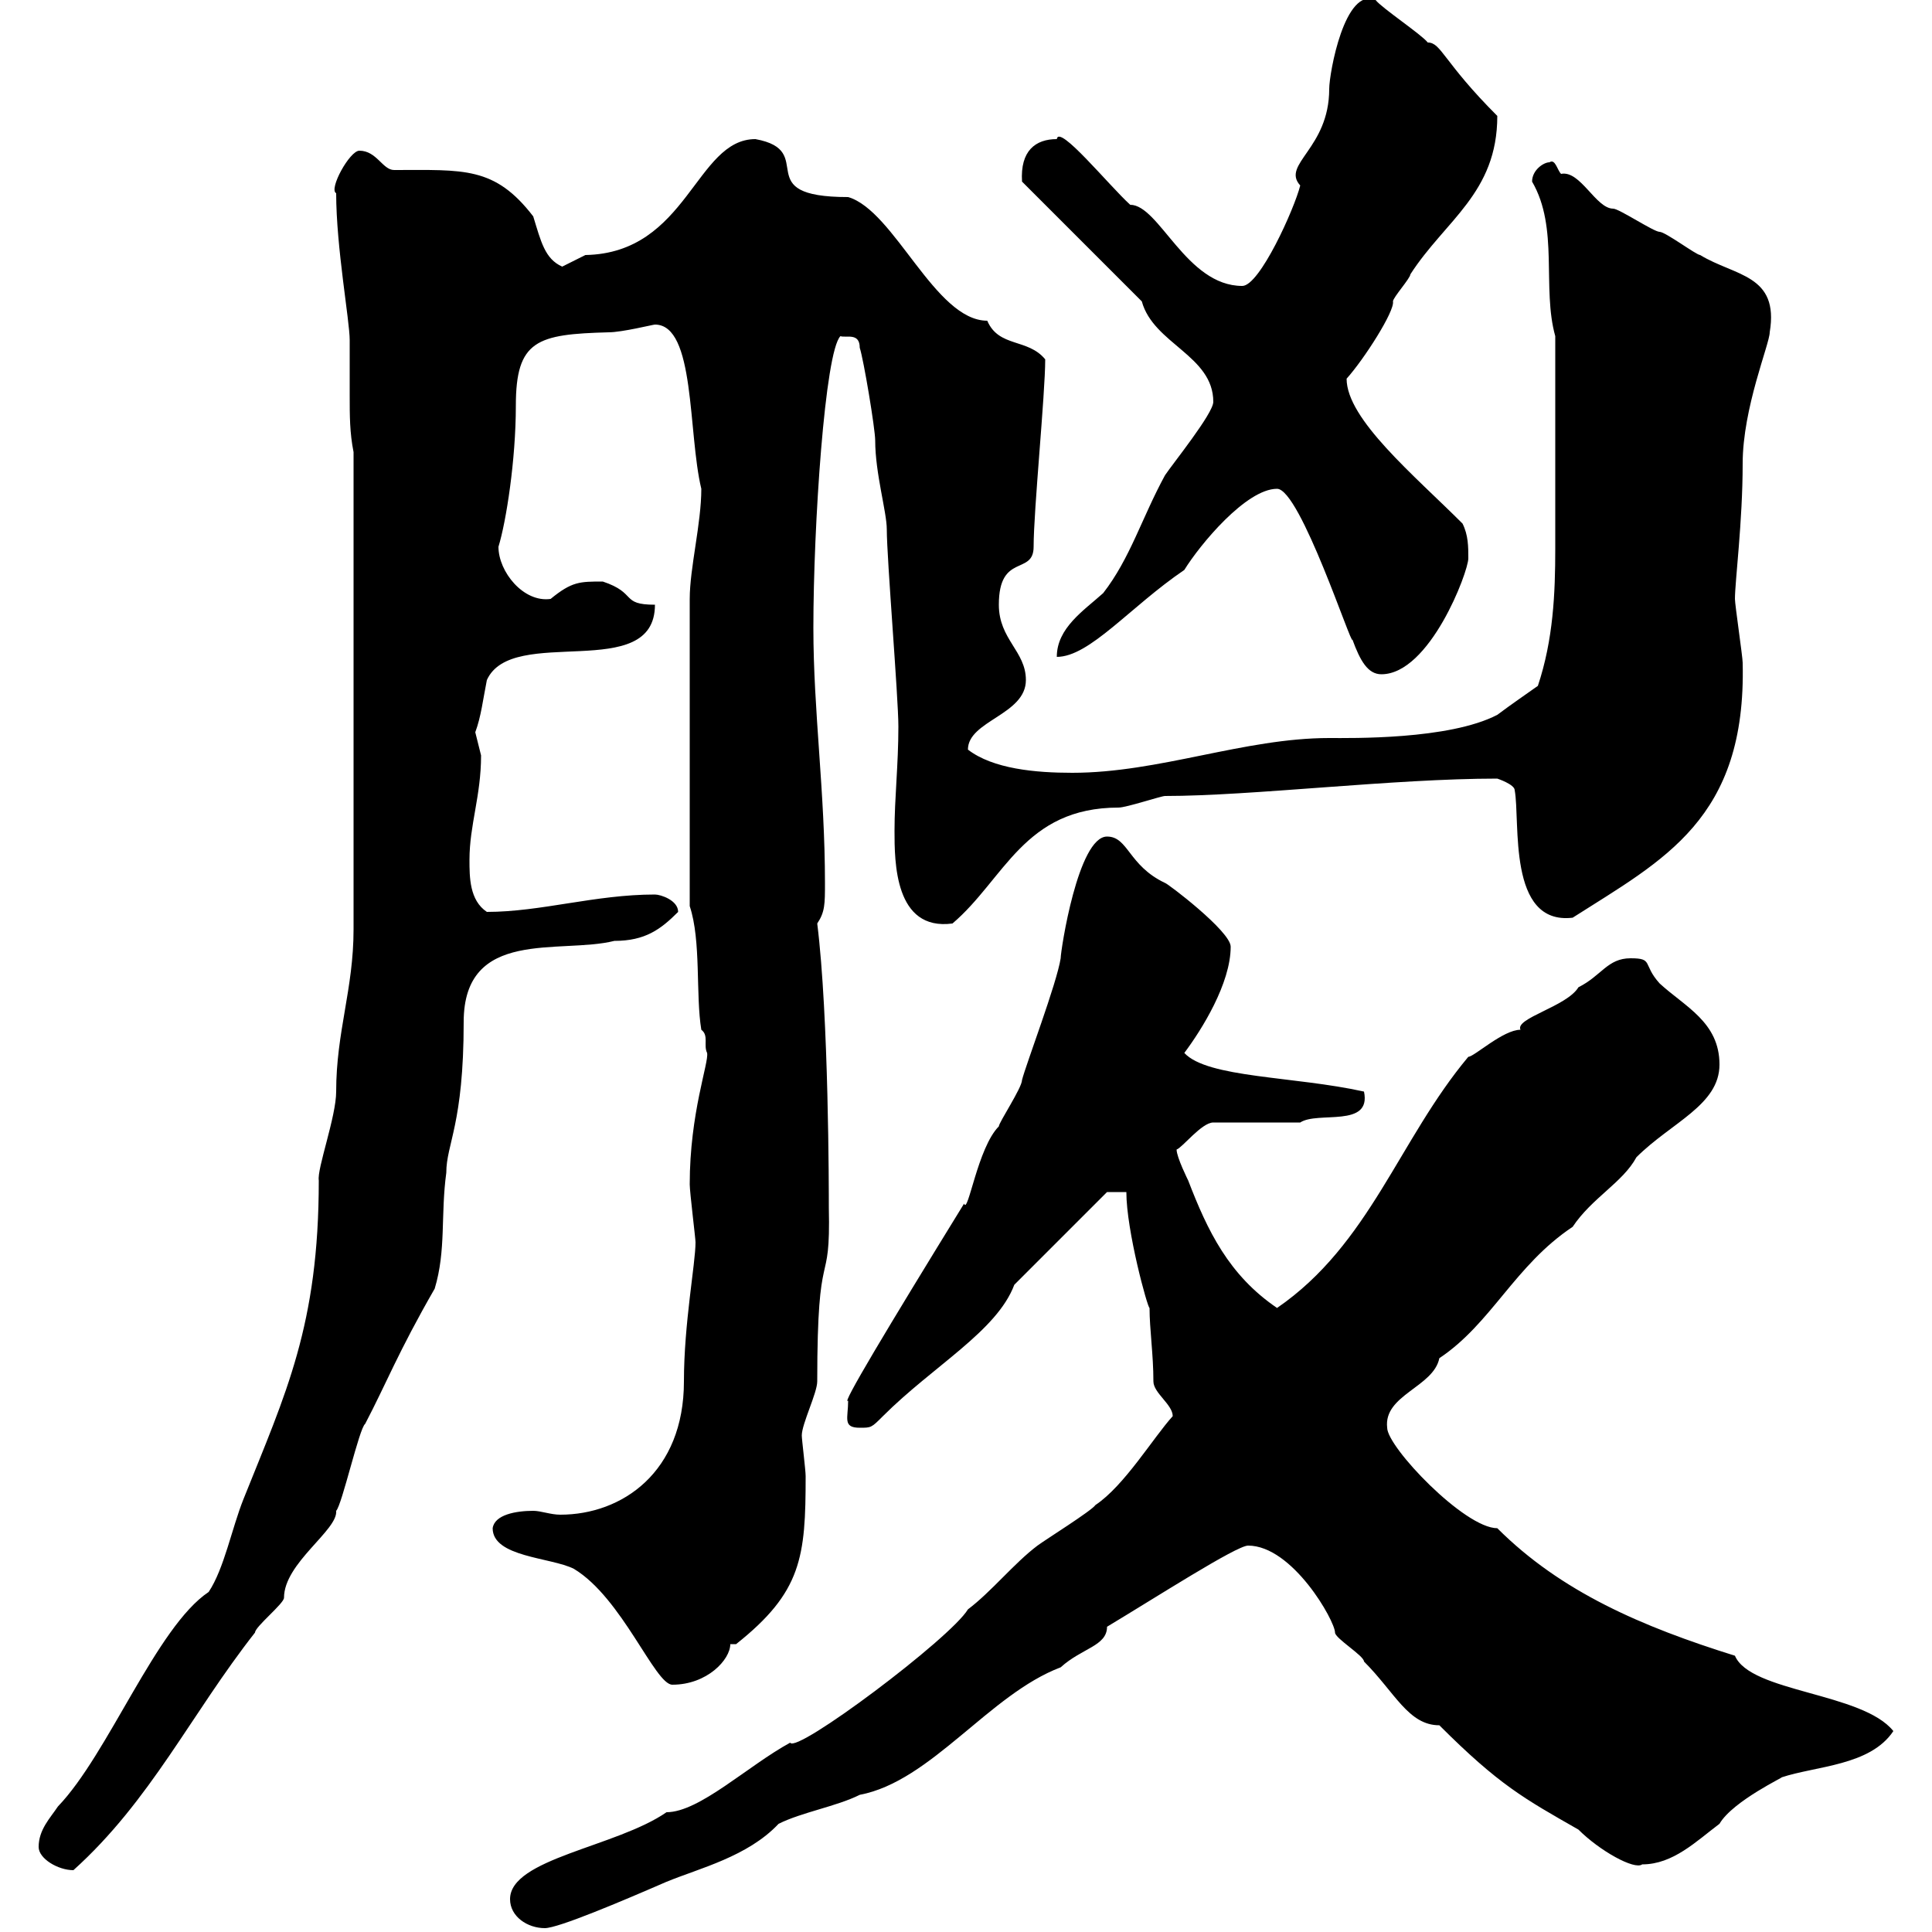 <svg xmlns="http://www.w3.org/2000/svg" xmlns:xlink="http://www.w3.org/1999/xlink" width="300" height="300"><path d="M79.20 294.90C79.20 297.60 81.90 299.40 84.60 299.40C86.70 299.40 96.60 295.20 103.50 292.20C108.60 290.10 116.10 288.30 120.90 283.20C124.50 281.40 129.90 280.50 133.50 278.70C144.60 276.60 153.60 263.10 164.70 258.90C168 255.90 171.90 255.60 171.90 252.60C179.40 248.10 192 240 193.80 240C200.70 240 207.30 251.70 207.30 253.50C207.30 254.40 211.80 257.10 211.80 258C216.60 262.80 218.70 267.90 223.50 267.90C232.80 277.20 236.70 279.30 245.10 284.10C248.40 287.40 253.80 290.40 255 289.50C259.80 289.50 263.40 285.90 267 283.20C269.10 279.60 277.50 275.70 276.60 276C282 274.20 290.40 274.20 294 268.80C289.20 262.80 271.80 262.80 269.40 257.10C255 252.60 242.40 247.20 232.50 237.30C227.40 237.30 215.40 224.70 215.40 221.70C214.80 216.60 222.60 215.40 223.50 210.90C231.60 205.50 235.20 196.50 244.20 190.50C247.20 186 252 183.60 254.10 179.70C259.50 174.30 267 171.60 267 165.30C267 158.70 261.60 156.30 257.70 152.70C255 149.70 256.80 148.80 253.20 148.80C249.60 148.80 248.70 151.50 245.10 153.30C243.30 156.30 235.20 158.10 236.10 159.90C233.40 159.90 228.90 164.10 228 164.10C217.20 177 212.70 193.20 198.30 203.10C190.80 198 187.50 191.10 184.50 183.30C184.50 183.30 182.70 179.70 182.70 178.50C183.60 178.20 186.60 174.30 188.40 174.30C190.20 174.30 200.10 174.30 201.90 174.30C204.60 172.50 213 175.20 211.80 169.50C201 167.10 187.50 167.40 183.90 163.50C186.60 159.90 191.10 152.70 191.10 147C191.10 144.60 181.20 137.10 180.90 137.10C175.20 134.40 175.20 129.90 171.90 129.90C167.40 129.90 164.70 147.60 164.70 148.80C164.10 152.70 159.30 165.30 158.70 167.70C158.70 168.90 155.10 174.30 155.10 174.90C151.80 178.20 150.30 188.70 149.70 186.90C137.70 206.40 130.50 218.40 131.70 217.50C131.70 220.20 130.80 221.70 133.50 221.70C135.30 221.70 135.30 221.70 137.10 219.90C144.90 212.10 154.80 206.70 157.50 199.50L171.90 185.10L174.90 185.10C174.90 191.10 178.20 203.10 178.50 203.10C178.50 206.40 179.10 210.30 179.10 214.50C179.10 216.30 182.10 218.10 182.10 219.90C179.10 223.20 174.60 230.70 170.10 233.70C169.50 234.60 162.30 239.10 161.10 240C157.50 242.70 153.90 247.20 150.30 249.90C147.60 254.40 123.60 272.40 122.70 270.60C116.10 274.20 108.60 281.40 103.50 281.40C95.70 286.80 79.20 288.60 79.20 294.90ZM6 286.80C6 288.60 9 290.40 11.40 290.40C23.40 279.60 29.70 266.10 39.60 253.50C39.60 252.60 44.10 249 44.10 248.10C44.10 242.70 52.50 237.60 52.20 234.60C53.10 233.70 55.80 221.70 56.70 221.10C60 214.80 61.80 210 67.50 200.10C69.30 194.10 68.40 188.70 69.30 182.10C69.30 177.60 72 174.60 72 158.70C72 144 87 148.20 95.40 146.10C100.20 146.10 102.60 144.30 105.30 141.60C105.30 139.80 102.60 138.90 101.70 138.90C92.40 138.90 84 141.60 75.60 141.60C72.90 139.80 72.90 136.20 72.90 133.50C72.90 128.10 74.70 123.60 74.70 117.30C74.70 117.30 73.80 113.70 73.80 113.70C74.70 111.30 75 108.60 75.60 105.60C79.50 96.90 101.70 106.20 101.70 93.90C96.30 93.90 99 92.10 93.60 90.30C90 90.30 88.80 90.30 85.50 93C81.30 93.60 77.40 88.80 77.40 84.90C78.60 81 80.10 71.40 80.10 63C80.10 52.80 83.40 51.90 94.50 51.60C96.60 51.60 101.40 50.40 101.70 50.40C108 50.40 106.80 67.20 108.90 75.90C108.90 81.30 107.10 88.20 107.10 93L107.10 140.70C108.90 146.10 108 154.50 108.90 159.90C110.10 160.80 109.20 162.30 109.80 163.50C110.10 165 107.10 172.80 107.10 183.90C107.10 185.10 108 192.30 108 192.90C108 196.20 106.20 205.50 106.20 214.50C106.20 228.60 96.60 235.20 87 235.20C85.50 235.20 84 234.60 82.80 234.60C80.10 234.60 76.80 235.20 76.50 237.30C76.50 241.80 85.50 241.80 89.10 243.60C96.60 248.10 101.70 261.60 104.40 261.60C109.80 261.60 113.40 257.70 113.40 255.30L114.30 255.30C124.50 247.20 125.10 241.80 125.10 229.20C125.10 228.30 124.50 223.50 124.50 222.90C124.50 221.10 126.90 216.30 126.90 214.50C126.90 192 129 201 128.70 187.50C128.70 185.10 128.70 157.80 126.90 143.40C128.10 141.60 128.10 140.40 128.10 137.10C128.10 123 126.30 110.40 126.30 97.50C126.30 81.60 128.10 54.60 130.50 52.20C131.40 52.50 133.50 51.60 133.50 54C134.10 55.80 135.90 66.60 135.90 68.40C135.90 73.50 137.70 79.50 137.70 82.20C137.70 86.70 139.50 108.30 139.50 112.80C139.50 118.80 138.90 123.90 138.90 129C138.90 133.80 138.90 144.60 147.90 143.40C156 136.50 159 125.40 173.70 125.40C174.90 125.40 180.30 123.60 180.90 123.60C194.40 123.60 216.30 120.90 232.50 120.90C232.50 120.90 235.20 121.80 235.20 122.70C236.10 127.50 234 143.70 244.20 142.50C258.30 133.50 271.20 127.20 270.60 102.90C270.60 102 269.40 93.90 269.40 93C269.40 90.30 270.60 81 270.60 72C270.60 63.30 274.80 53.40 274.80 51.60C276.30 42.60 269.40 42.90 264 39.60C263.40 39.60 258.60 36 257.70 36C256.80 36 251.40 32.40 250.50 32.40C247.80 32.40 245.40 26.40 242.40 27C241.80 26.40 241.50 24.60 240.60 25.20C239.70 25.20 237.90 26.40 237.90 28.20C242.10 35.40 239.40 44.70 241.50 52.20C241.50 64.80 241.50 75.90 241.50 85.20C241.50 92.10 241.20 99.30 238.80 106.50C236.70 108 234.90 109.20 232.50 111C225 114.90 209.70 114.60 206.40 114.60C193.20 114.60 180 120 166.50 120C160.80 120 154.20 119.40 150.30 116.40C150.30 111.90 159.30 111 159.30 105.60C159.30 101.10 155.10 99.30 155.10 93.90C155.10 85.80 160.50 89.40 160.50 84.90C160.50 79.20 162.30 61.20 162.30 55.80C159.60 52.50 155.10 54 153.30 49.80C145.20 49.80 138.90 32.70 131.70 30.60C116.10 30.60 127.20 23.40 117.30 21.60C108 21.60 106.80 39.30 90.90 39.60C90.90 39.60 87.30 41.40 87.30 41.40C84.60 40.20 84 37.50 82.80 33.60C76.80 25.80 72 26.40 61.20 26.40C59.40 26.40 58.50 23.40 55.80 23.40C54.30 23.40 51 29.40 52.20 30C52.20 38.40 54.30 49.80 54.30 52.80C54.30 55.80 54.30 58.80 54.30 61.50C54.30 64.50 54.30 67.20 54.90 70.20L54.90 144.30C54.90 153.60 52.20 160.20 52.20 169.50C52.20 173.40 49.20 181.50 49.50 183.30C49.50 205.80 44.40 216.30 37.80 232.80C36 237.30 34.80 243.60 32.40 247.20C24.30 252.60 16.80 272.40 9 280.50C7.80 282.30 6 284.10 6 286.80ZM198.30 75.90C201.90 75.90 210 100.80 210 99.30C211.20 102.60 212.40 104.70 214.50 104.70C222 104.70 228 88.80 228 86.70C228 84.90 228 83.10 227.10 81.30C219.60 73.80 209.10 65.10 209.10 58.80C211.80 55.80 216.60 48.30 216.30 46.80C216.30 46.20 219 43.20 219 42.60C224.40 34.20 232.50 30 232.50 18C224.10 9.60 223.80 6.60 221.70 6.60C220.80 5.40 214.50 1.20 213.60 0C208.80-2.10 206.40 11.40 206.40 13.80C206.40 23.10 198.90 25.50 201.90 28.80C201 32.40 195.60 44.40 192.90 44.40C184.20 44.40 180 31.80 175.50 31.80C172.20 28.80 164.40 19.20 164.10 21.60C160.80 21.60 158.40 23.40 158.70 28.20L177.30 46.80C179.10 53.40 188.40 55.20 188.40 62.40C188.40 64.20 182.10 72 180.90 73.80C177.30 80.40 175.50 86.70 171.30 92.10C168.30 94.80 164.10 97.50 164.10 102C169.20 102 175.50 94.20 183.90 88.50C186.30 84.60 193.50 75.90 198.30 75.90Z"/></svg>